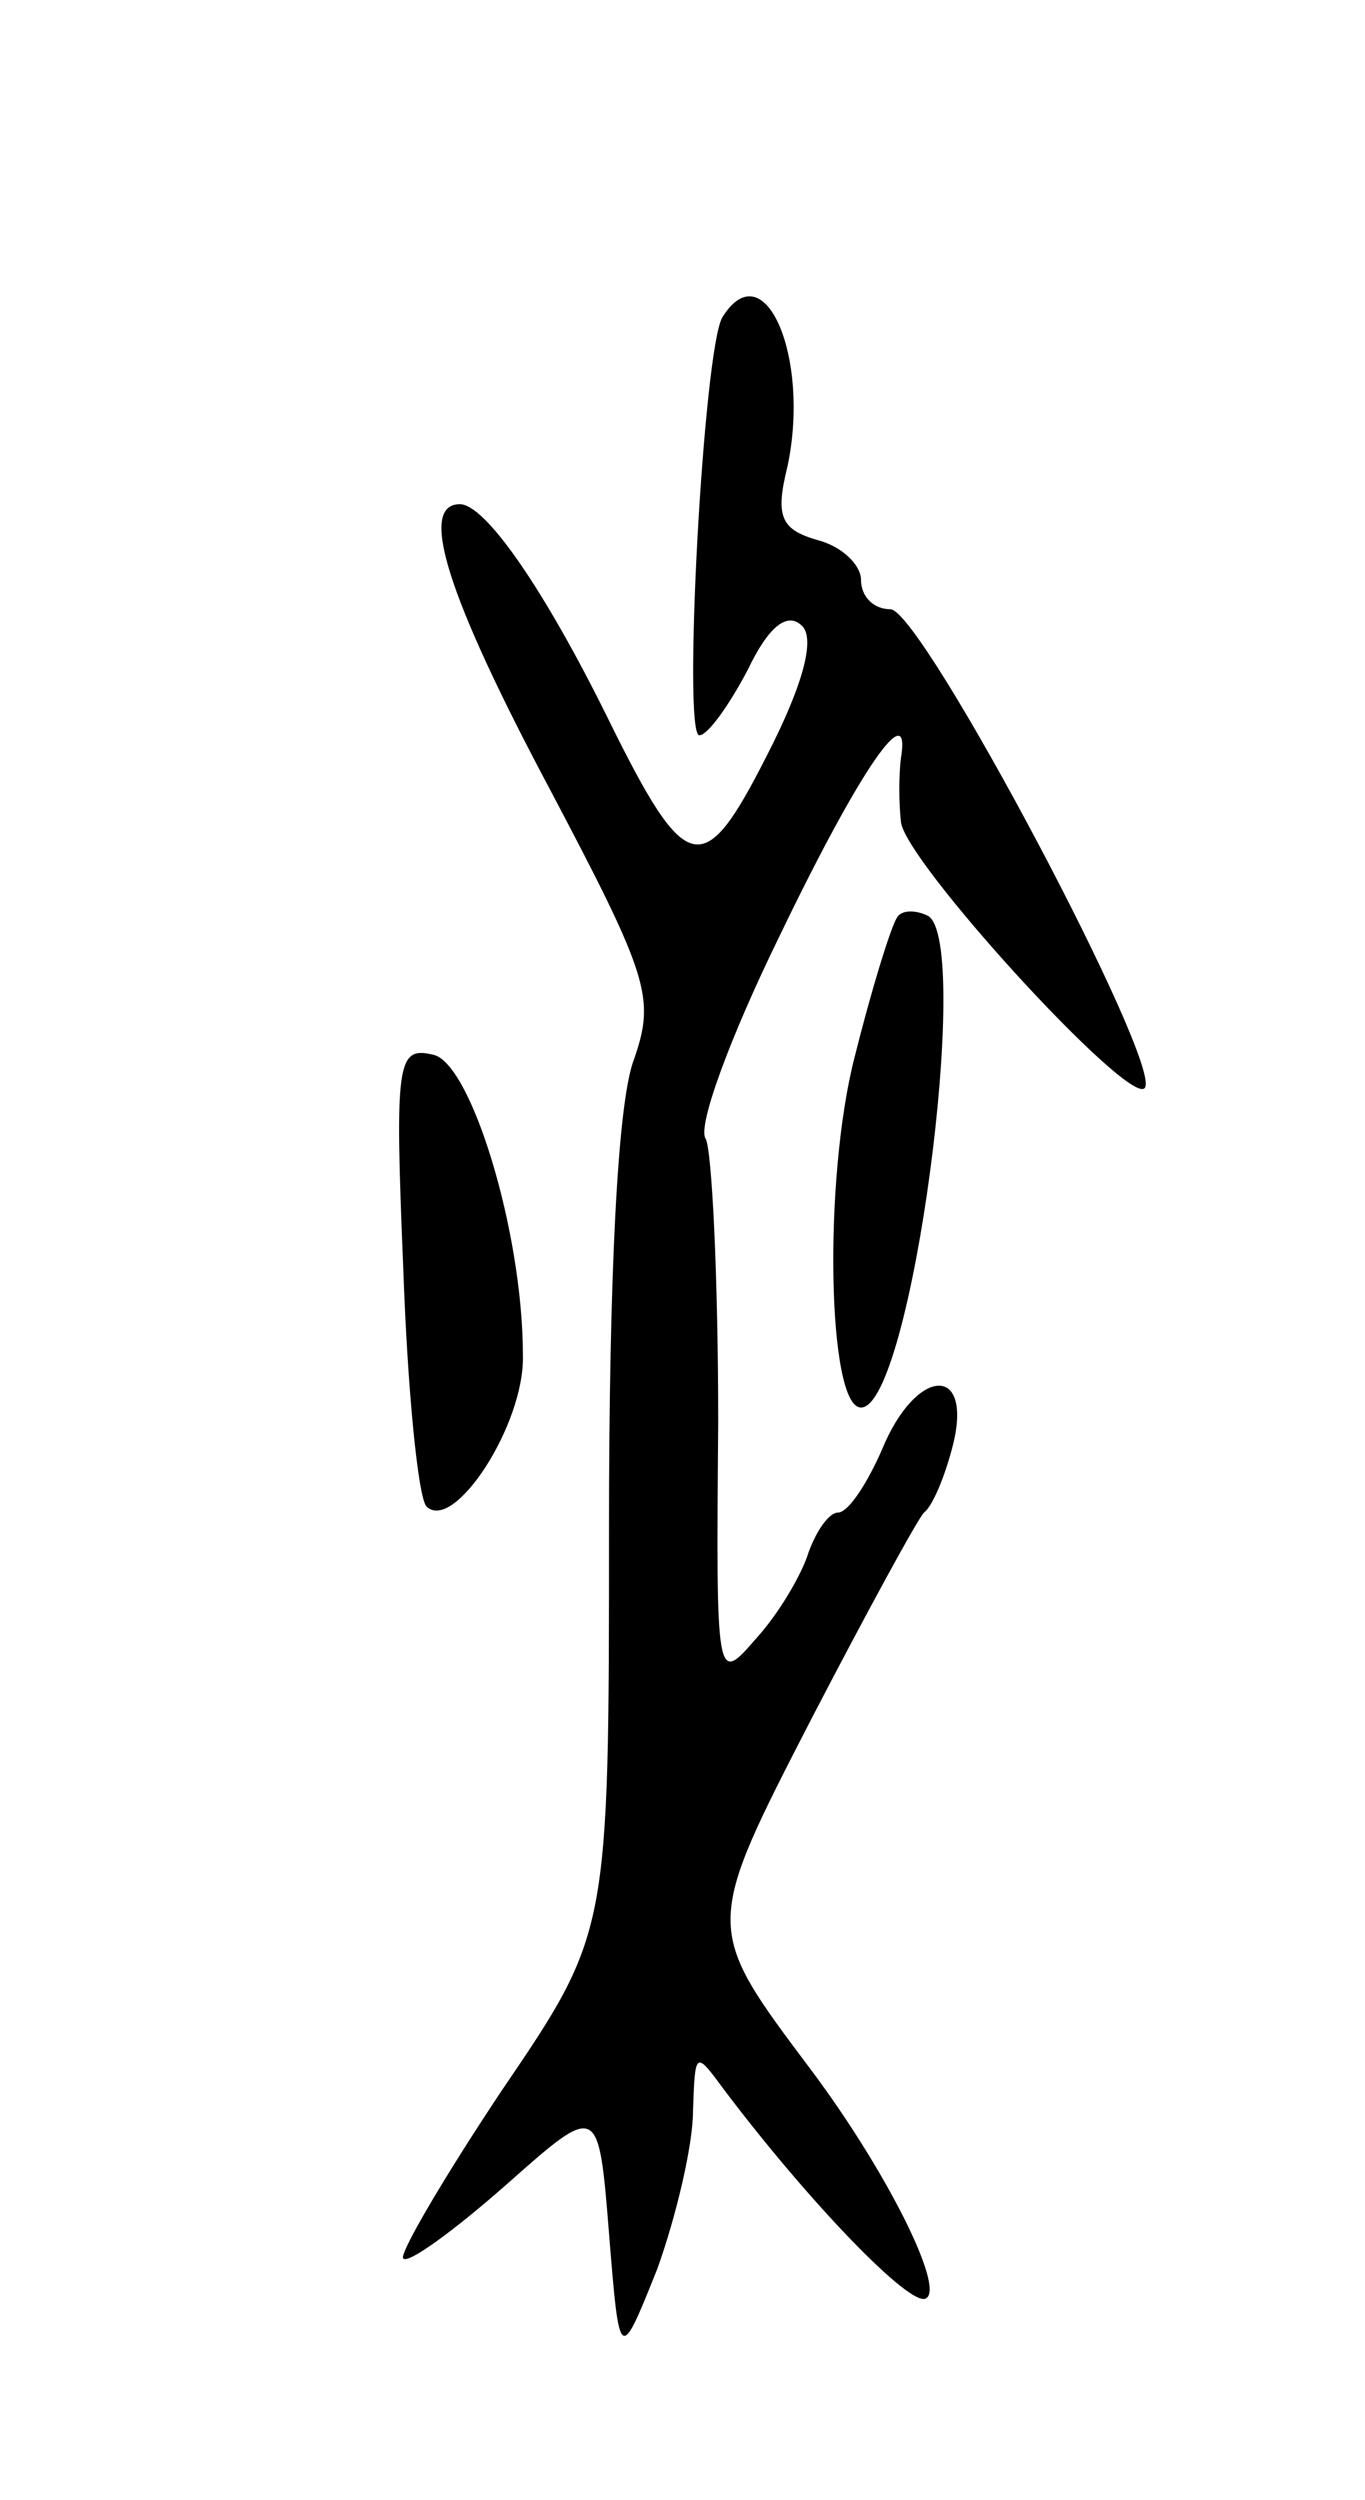<svg version="1.0" xmlns="http://www.w3.org/2000/svg" width="65" height="119" viewBox="0 0 65 119" ><g transform="translate(0,119) scale(0.1,-0.1)" ><path d="M344 1039 c-9 -15 -19 -199 -11 -199 4 0 14 14 23 31 10 21 19 28 26 21 6 -6 1 -27 -17 -62 -30 -59 -38 -58 -75 17 -31 63 -59 103 -71 103 -20 0 -6 -44 43 -136 47 -89 50 -99 40 -128 -8 -20 -12 -104 -12 -224 0 -192 0 -192 -51 -267 -28 -42 -49 -78 -47 -80 2 -3 24 13 49 35 44 39 44 39 49 -23 5 -62 5 -62 23 -17 9 25 17 59 17 75 1 29 1 29 15 10 40 -53 89 -104 96 -99 9 5 -19 61 -55 109 -51 68 -51 67 1 168 26 50 50 94 53 97 4 3 10 17 14 33 9 38 -18 36 -34 -3 -7 -16 -16 -30 -21 -30 -4 0 -10 -8 -14 -19 -3 -10 -14 -29 -25 -41 -19 -22 -19 -21 -18 103 0 69 -3 130 -6 135 -4 6 12 49 35 96 39 81 63 115 58 85 -1 -8 -1 -21 0 -30 1 -18 108 -135 116 -127 10 9 -106 228 -121 228 -8 0 -14 6 -14 14 0 7 -9 16 -21 19 -17 5 -20 11 -14 35 11 52 -11 103 -31 71z"/><path d="M427 753 c-3 -5 -12 -34 -20 -66 -15 -58 -13 -167 3 -167 24 0 53 221 32 234 -6 3 -13 3 -15 -1z"/><path d="M192 587 c2 -58 7 -109 11 -114 13 -13 47 39 46 72 0 59 -25 140 -43 143 -17 4 -18 -4 -14 -101z"/></g></svg> 
